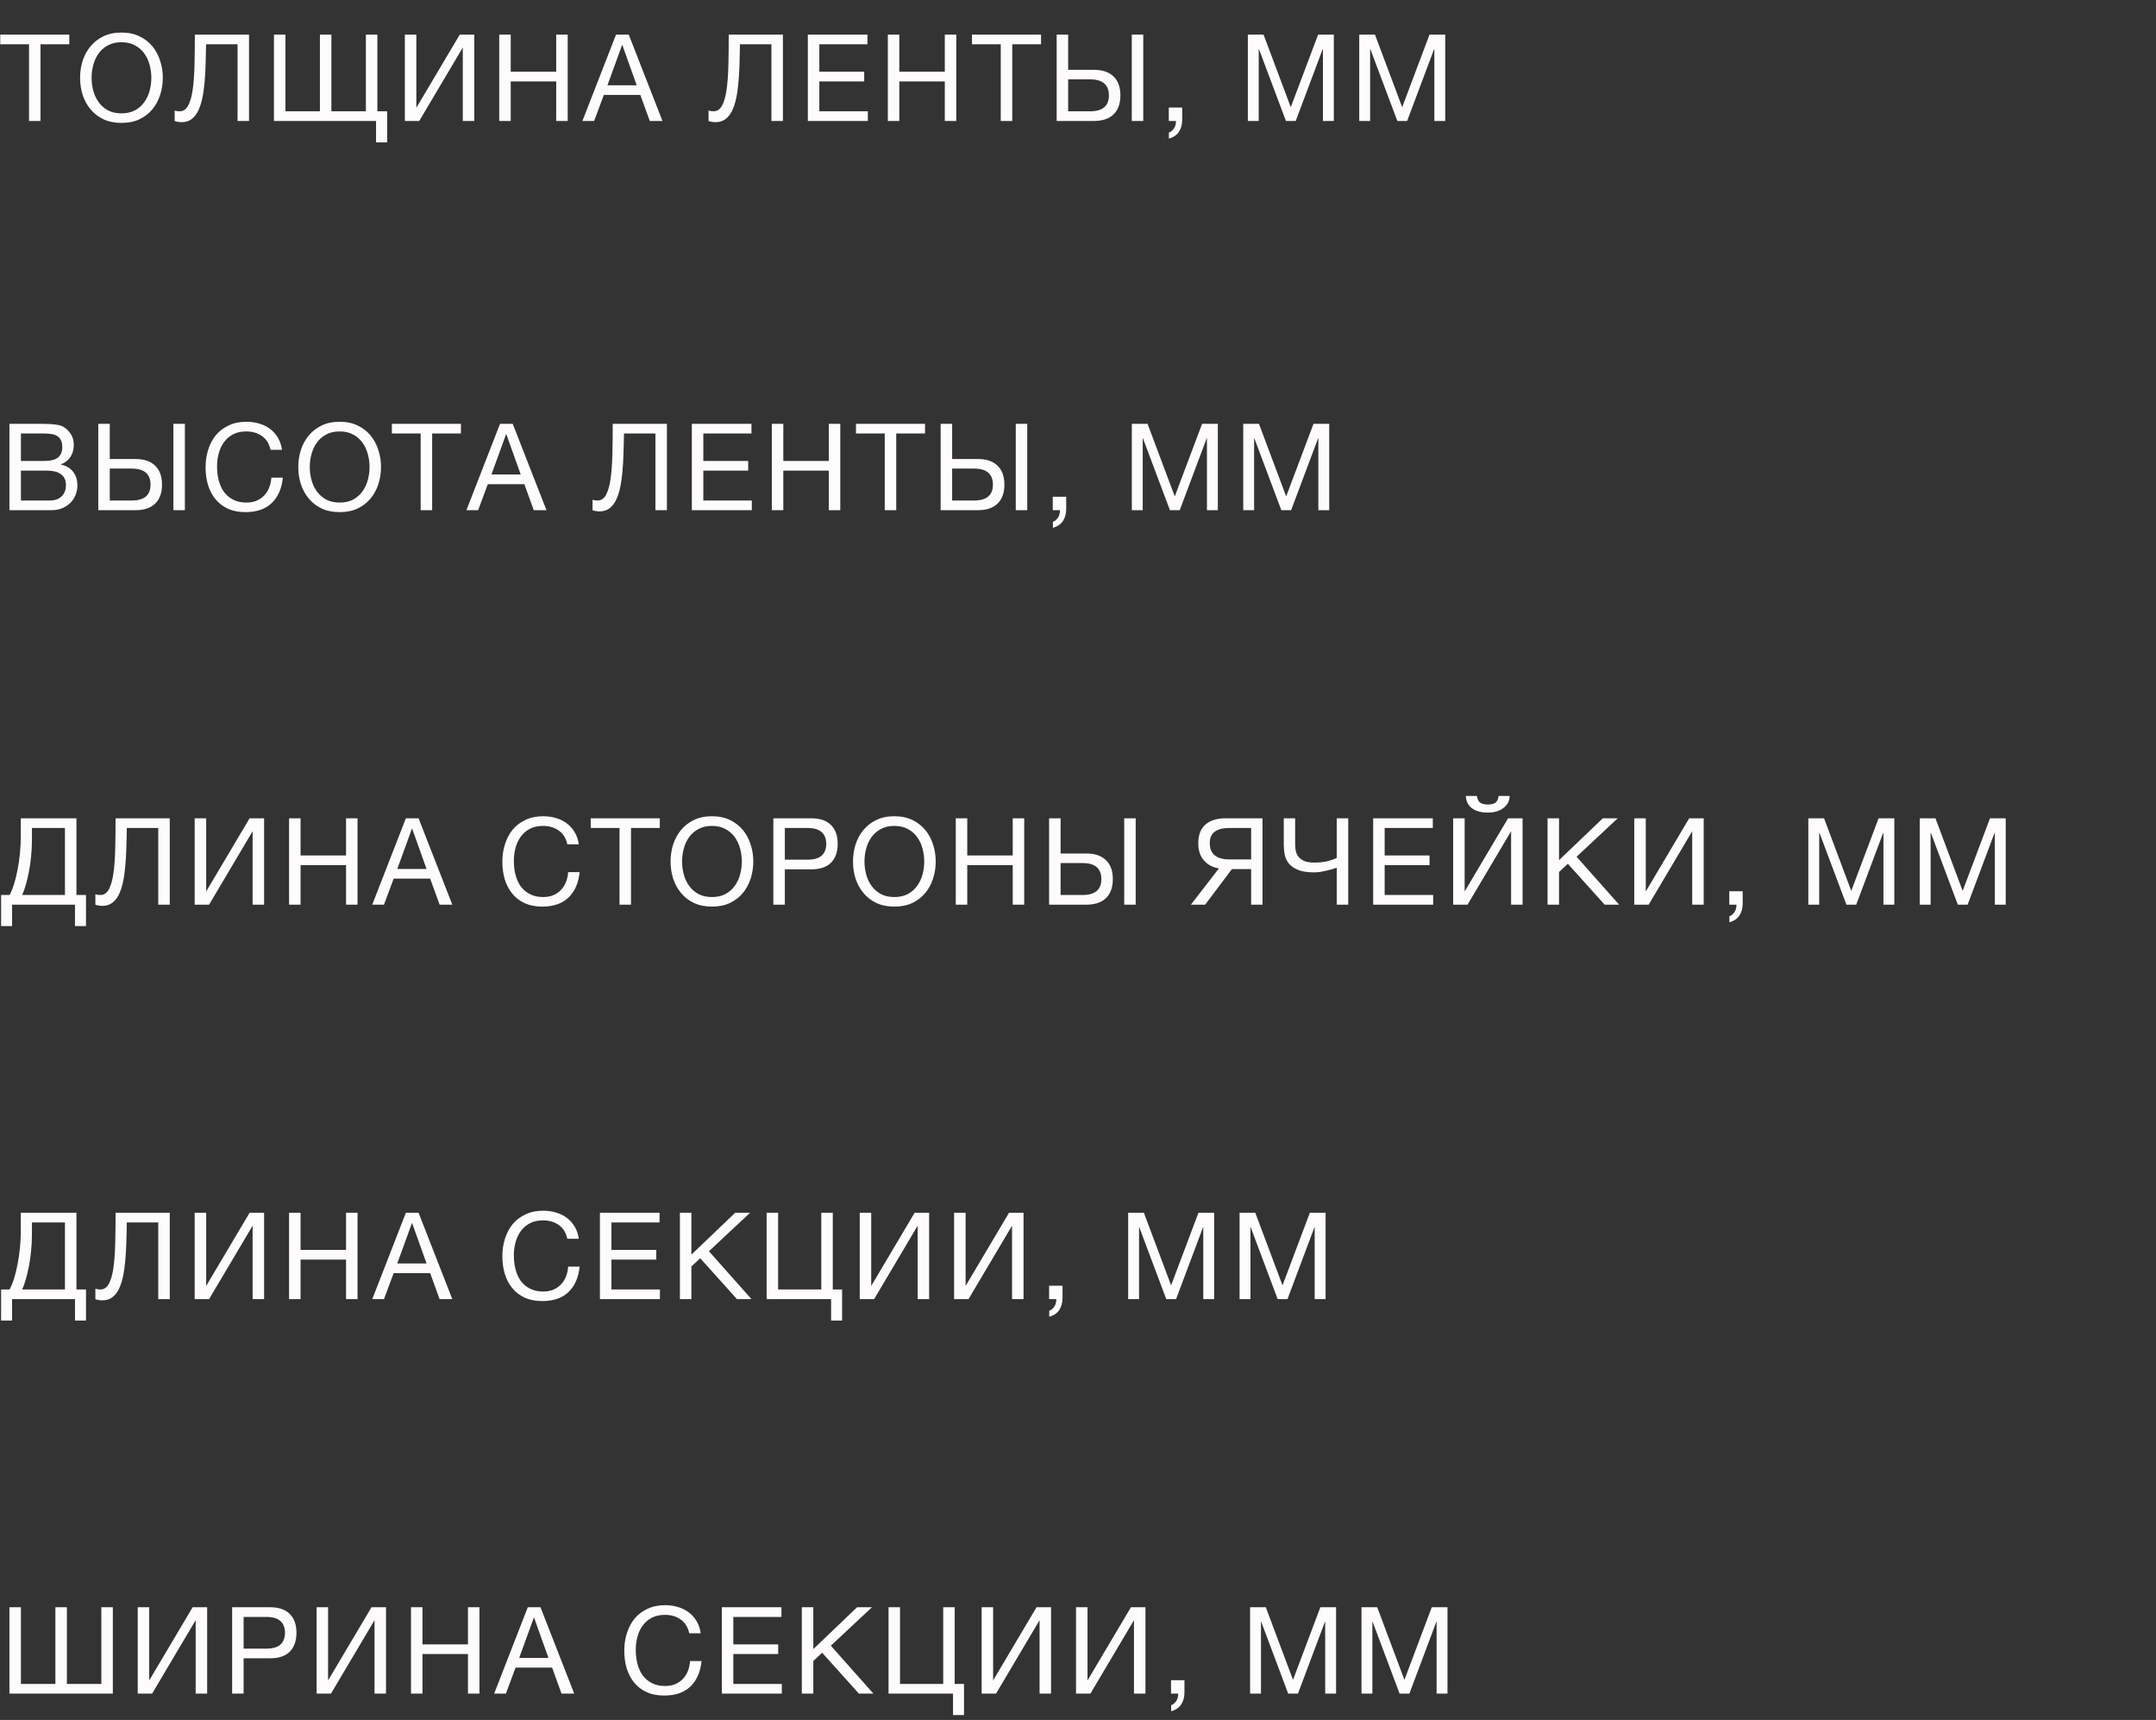 <?xml version="1.0" encoding="UTF-8"?> <svg xmlns="http://www.w3.org/2000/svg" width="410" height="327" viewBox="0 0 410 327" fill="none"><rect x="0" y="0" width="410" height="327" fill="#333333" stroke="none"/> <path d="M5.52 8.418H0.046V6.578H13.179V8.418H7.705V23H5.52V8.418ZM23.097 23.368C21.794 23.368 20.651 23.138 19.67 22.678C18.689 22.203 17.868 21.566 17.209 20.769C16.55 19.972 16.051 19.059 15.714 18.032C15.392 17.005 15.231 15.924 15.231 14.789C15.231 13.67 15.392 12.596 15.714 11.569C16.051 10.526 16.55 9.606 17.209 8.809C17.868 8.012 18.689 7.375 19.67 6.9C20.651 6.425 21.794 6.187 23.097 6.187C24.4 6.187 25.543 6.425 26.524 6.9C27.505 7.375 28.326 8.012 28.985 8.809C29.644 9.606 30.135 10.526 30.457 11.569C30.794 12.596 30.963 13.67 30.963 14.789C30.963 15.924 30.794 17.005 30.457 18.032C30.135 19.059 29.644 19.972 28.985 20.769C28.326 21.566 27.505 22.203 26.524 22.678C25.543 23.138 24.4 23.368 23.097 23.368ZM23.097 21.551C24.094 21.551 24.952 21.359 25.673 20.976C26.394 20.577 26.984 20.056 27.444 19.412C27.904 18.768 28.241 18.047 28.456 17.25C28.671 16.437 28.778 15.617 28.778 14.789C28.778 13.961 28.671 13.148 28.456 12.351C28.241 11.538 27.904 10.81 27.444 10.166C26.984 9.522 26.394 9.008 25.673 8.625C24.952 8.226 24.094 8.027 23.097 8.027C22.1 8.027 21.242 8.226 20.521 8.625C19.8 9.008 19.21 9.522 18.75 10.166C18.29 10.81 17.953 11.538 17.738 12.351C17.523 13.148 17.416 13.961 17.416 14.789C17.416 15.617 17.523 16.437 17.738 17.25C17.953 18.047 18.29 18.768 18.75 19.412C19.21 20.056 19.8 20.577 20.521 20.976C21.242 21.359 22.1 21.551 23.097 21.551ZM34.546 23.23C34.316 23.23 34.07 23.207 33.81 23.161C33.564 23.13 33.365 23.077 33.212 23V21.022C33.503 21.114 33.817 21.16 34.155 21.16C34.845 21.16 35.381 20.807 35.765 20.102C36.163 19.381 36.455 18.377 36.639 17.089C36.823 15.801 36.938 14.268 36.984 12.489C37.03 10.695 37.053 8.725 37.053 6.578H47.357V23H45.172V8.418H39.192C39.176 9.721 39.146 10.994 39.1 12.236C39.069 13.463 39 14.628 38.893 15.732C38.801 16.821 38.655 17.825 38.456 18.745C38.256 19.665 37.988 20.462 37.651 21.137C37.313 21.796 36.892 22.31 36.386 22.678C35.88 23.046 35.266 23.23 34.546 23.23ZM71.51 23H52.097V6.578H54.282V21.16H60.837V6.578H63.023V21.16H69.578V6.578H71.763V21.16H73.626V27.071H71.51V23ZM76.989 6.578H79.174V20.493L87.431 6.578H90.191V23H88.006V9.039L79.726 23H76.989V6.578ZM94.939 6.578H97.124V13.639H105.773V6.578H107.958V23H105.773V15.479H97.124V23H94.939V6.578ZM117.15 6.578H119.565L125.982 23H123.567L121.773 18.055H114.827L112.987 23H110.756L117.15 6.578ZM121.083 16.215L118.346 8.556H118.3L115.517 16.215H121.083ZM136.074 23.23C135.844 23.23 135.598 23.207 135.338 23.161C135.092 23.13 134.893 23.077 134.74 23V21.022C135.031 21.114 135.345 21.16 135.683 21.16C136.373 21.16 136.909 20.807 137.293 20.102C137.691 19.381 137.983 18.377 138.167 17.089C138.351 15.801 138.466 14.268 138.512 12.489C138.558 10.695 138.581 8.725 138.581 6.578H148.885V23H146.7V8.418H140.72C140.704 9.721 140.674 10.994 140.628 12.236C140.597 13.463 140.528 14.628 140.421 15.732C140.329 16.821 140.183 17.825 139.984 18.745C139.784 19.665 139.516 20.462 139.179 21.137C138.841 21.796 138.42 22.31 137.914 22.678C137.408 23.046 136.794 23.23 136.074 23.23ZM153.625 6.578H164.964V8.418H155.81V13.639H164.343V15.479H155.81V21.16H165.033V23H153.625V6.578ZM168.836 6.578H171.021V13.639H179.669V6.578H181.854V23H179.669V15.479H171.021V23H168.836V6.578ZM190.311 8.418H184.837V6.578H197.97V8.418H192.496V23H190.311V8.418ZM200.942 6.578H203.127V13.271H208.026C209.651 13.271 210.893 13.693 211.752 14.536C212.626 15.364 213.063 16.568 213.063 18.147C213.063 19.711 212.626 20.915 211.752 21.758C210.893 22.586 209.651 23 208.026 23H200.942V6.578ZM207.29 21.16C209.682 21.16 210.878 20.156 210.878 18.147C210.878 16.108 209.682 15.088 207.29 15.088H203.127V21.16H207.29ZM215.225 6.578H217.41V23H215.225V6.578ZM222.264 20.447V23H223.621C223.637 23.184 223.621 23.383 223.575 23.598C223.545 23.813 223.476 24.02 223.368 24.219C223.261 24.434 223.115 24.625 222.931 24.794C222.763 24.978 222.548 25.116 222.287 25.208V26.358C223.177 26.097 223.821 25.653 224.219 25.024C224.618 24.395 224.817 23.644 224.817 22.77V20.447H222.264ZM237.298 6.578H240.288L245.463 20.378L250.661 6.578H253.651V23H251.581V9.338H251.535L246.406 23H244.543L239.414 9.338H239.368V23H237.298V6.578ZM258.483 6.578H261.473L266.648 20.378L271.846 6.578H274.836V23H272.766V9.338H272.72L267.591 23H265.728L260.599 9.338H260.553V23H258.483V6.578Z" fill="#FDFBFB"></path> <path d="M1.794 80.578H7.751C8.104 80.578 8.479 80.586 8.878 80.601C9.292 80.601 9.698 80.624 10.097 80.67C10.496 80.701 10.871 80.754 11.224 80.831C11.577 80.908 11.868 81.023 12.098 81.176C12.635 81.498 13.087 81.943 13.455 82.51C13.838 83.077 14.03 83.775 14.03 84.603C14.03 85.477 13.815 86.236 13.386 86.88C12.972 87.509 12.374 87.976 11.592 88.283V88.329C12.604 88.544 13.378 89.004 13.915 89.709C14.452 90.414 14.72 91.273 14.72 92.285C14.72 92.883 14.613 93.466 14.398 94.033C14.183 94.6 13.861 95.106 13.432 95.551C13.018 95.98 12.497 96.333 11.868 96.609C11.255 96.87 10.542 97 9.729 97H1.794V80.578ZM9.453 95.16C10.419 95.16 11.17 94.899 11.707 94.378C12.259 93.857 12.535 93.136 12.535 92.216C12.535 91.679 12.435 91.235 12.236 90.882C12.037 90.529 11.768 90.253 11.431 90.054C11.109 89.839 10.733 89.694 10.304 89.617C9.875 89.525 9.43 89.479 8.97 89.479H3.979V95.16H9.453ZM8.349 87.639C9.591 87.639 10.48 87.424 11.017 86.995C11.569 86.55 11.845 85.891 11.845 85.017C11.845 84.45 11.753 83.997 11.569 83.66C11.385 83.307 11.132 83.039 10.81 82.855C10.488 82.671 10.112 82.556 9.683 82.51C9.269 82.449 8.824 82.418 8.349 82.418H3.979V87.639H8.349ZM18.689 80.578H20.874V87.271H25.773C27.398 87.271 28.64 87.693 29.499 88.536C30.373 89.364 30.81 90.568 30.81 92.147C30.81 93.711 30.373 94.915 29.499 95.758C28.64 96.586 27.398 97 25.773 97H18.689V80.578ZM25.037 95.16C27.429 95.16 28.625 94.156 28.625 92.147C28.625 90.108 27.429 89.088 25.037 89.088H20.874V95.16H25.037ZM32.972 80.578H35.157V97H32.972V80.578ZM46.682 97.368C45.409 97.368 44.297 97.153 43.347 96.724C42.396 96.279 41.606 95.674 40.978 94.907C40.349 94.14 39.874 93.236 39.552 92.193C39.245 91.15 39.092 90.031 39.092 88.835C39.092 87.639 39.26 86.52 39.598 85.477C39.935 84.419 40.426 83.499 41.07 82.717C41.729 81.935 42.542 81.322 43.508 80.877C44.474 80.417 45.593 80.187 46.866 80.187C47.724 80.187 48.537 80.302 49.304 80.532C50.07 80.762 50.753 81.099 51.351 81.544C51.949 81.989 52.447 82.548 52.846 83.223C53.244 83.882 53.505 84.649 53.628 85.523H51.443C51.197 84.358 50.653 83.484 49.81 82.901C48.982 82.318 47.993 82.027 46.843 82.027C45.861 82.027 45.018 82.211 44.313 82.579C43.623 82.947 43.048 83.445 42.588 84.074C42.143 84.687 41.813 85.393 41.599 86.19C41.384 86.987 41.277 87.815 41.277 88.674C41.277 89.609 41.384 90.499 41.599 91.342C41.813 92.17 42.143 92.898 42.588 93.527C43.048 94.14 43.63 94.631 44.336 94.999C45.041 95.367 45.884 95.551 46.866 95.551C47.571 95.551 48.207 95.436 48.775 95.206C49.342 94.961 49.825 94.631 50.224 94.217C50.638 93.788 50.96 93.282 51.19 92.699C51.42 92.116 51.558 91.488 51.604 90.813H53.789C53.574 92.898 52.861 94.516 51.65 95.666C50.454 96.801 48.798 97.368 46.682 97.368ZM64.591 97.368C63.288 97.368 62.146 97.138 61.164 96.678C60.183 96.203 59.363 95.566 58.703 94.769C58.044 93.972 57.546 93.059 57.208 92.032C56.886 91.005 56.725 89.924 56.725 88.789C56.725 87.67 56.886 86.596 57.208 85.569C57.546 84.526 58.044 83.606 58.703 82.809C59.363 82.012 60.183 81.375 61.164 80.9C62.146 80.425 63.288 80.187 64.591 80.187C65.895 80.187 67.037 80.425 68.018 80.9C69 81.375 69.82 82.012 70.479 82.809C71.139 83.606 71.629 84.526 71.951 85.569C72.289 86.596 72.457 87.67 72.457 88.789C72.457 89.924 72.289 91.005 71.951 92.032C71.629 93.059 71.139 93.972 70.479 94.769C69.82 95.566 69 96.203 68.018 96.678C67.037 97.138 65.895 97.368 64.591 97.368ZM64.591 95.551C65.588 95.551 66.447 95.359 67.167 94.976C67.888 94.577 68.478 94.056 68.938 93.412C69.398 92.768 69.736 92.047 69.95 91.25C70.165 90.437 70.272 89.617 70.272 88.789C70.272 87.961 70.165 87.148 69.95 86.351C69.736 85.538 69.398 84.81 68.938 84.166C68.478 83.522 67.888 83.008 67.167 82.625C66.447 82.226 65.588 82.027 64.591 82.027C63.595 82.027 62.736 82.226 62.015 82.625C61.295 83.008 60.704 83.522 60.244 84.166C59.784 84.81 59.447 85.538 59.232 86.351C59.018 87.148 58.91 87.961 58.91 88.789C58.91 89.617 59.018 90.437 59.232 91.25C59.447 92.047 59.784 92.768 60.244 93.412C60.704 94.056 61.295 94.577 62.015 94.976C62.736 95.359 63.595 95.551 64.591 95.551ZM79.996 82.418H74.522V80.578H87.655V82.418H82.181V97H79.996V82.418ZM95.089 80.578H97.504L103.921 97H101.506L99.712 92.055H92.766L90.926 97H88.695L95.089 80.578ZM99.022 90.215L96.285 82.556H96.239L93.456 90.215H99.022ZM114.012 97.23C113.782 97.23 113.537 97.207 113.276 97.161C113.031 97.13 112.832 97.077 112.678 97V95.022C112.97 95.114 113.284 95.16 113.621 95.16C114.311 95.16 114.848 94.807 115.231 94.102C115.63 93.381 115.921 92.377 116.105 91.089C116.289 89.801 116.404 88.268 116.45 86.489C116.496 84.695 116.519 82.725 116.519 80.578H126.823V97H124.638V82.418H118.658C118.643 83.721 118.612 84.994 118.566 86.236C118.536 87.463 118.467 88.628 118.359 89.732C118.267 90.821 118.122 91.825 117.922 92.745C117.723 93.665 117.455 94.462 117.117 95.137C116.78 95.796 116.358 96.31 115.852 96.678C115.346 97.046 114.733 97.23 114.012 97.23ZM131.564 80.578H142.903V82.418H133.749V87.639H142.282V89.479H133.749V95.16H142.972V97H131.564V80.578ZM146.775 80.578H148.96V87.639H157.608V80.578H159.793V97H157.608V89.479H148.96V97H146.775V80.578ZM168.249 82.418H162.775V80.578H175.908V82.418H170.434V97H168.249V82.418ZM178.881 80.578H181.066V87.271H185.965C187.59 87.271 188.832 87.693 189.691 88.536C190.565 89.364 191.002 90.568 191.002 92.147C191.002 93.711 190.565 94.915 189.691 95.758C188.832 96.586 187.59 97 185.965 97H178.881V80.578ZM185.229 95.16C187.621 95.16 188.817 94.156 188.817 92.147C188.817 90.108 187.621 89.088 185.229 89.088H181.066V95.16H185.229ZM193.164 80.578H195.349V97H193.164V80.578ZM200.203 94.447V97H201.56C201.575 97.184 201.56 97.383 201.514 97.598C201.483 97.813 201.414 98.02 201.307 98.219C201.2 98.434 201.054 98.625 200.87 98.794C200.701 98.978 200.487 99.116 200.226 99.208V100.358C201.115 100.097 201.759 99.653 202.158 99.024C202.557 98.395 202.756 97.644 202.756 96.77V94.447H200.203ZM215.237 80.578H218.227L223.402 94.378L228.6 80.578H231.59V97H229.52V83.338H229.474L224.345 97H222.482L217.353 83.338H217.307V97H215.237V80.578ZM236.422 80.578H239.412L244.587 94.378L249.785 80.578H252.775V97H250.705V83.338H250.659L245.53 97H243.667L238.538 83.338H238.492V97H236.422V80.578Z" fill="#FDFBFB"></path> <path d="M0.207 170.16H1.817C2.124 169.608 2.407 168.918 2.668 168.09C2.929 167.262 3.151 166.357 3.335 165.376C3.534 164.379 3.688 163.329 3.795 162.225C3.902 161.106 3.956 159.979 3.956 158.844V155.578H14.536V170.16H16.353V176.071H14.26V172H2.3V176.071H0.207V170.16ZM12.351 170.16V157.418H6.072V159.787C6.072 160.799 6.018 161.819 5.911 162.846C5.819 163.858 5.681 164.824 5.497 165.744C5.328 166.649 5.129 167.484 4.899 168.251C4.684 169.018 4.454 169.654 4.209 170.16H12.351ZM19.47 172.23C19.24 172.23 18.994 172.207 18.734 172.161C18.488 172.13 18.289 172.077 18.136 172V170.022C18.427 170.114 18.741 170.16 19.079 170.16C19.769 170.16 20.305 169.807 20.689 169.102C21.087 168.381 21.379 167.377 21.563 166.089C21.747 164.801 21.862 163.268 21.908 161.489C21.954 159.695 21.977 157.725 21.977 155.578H32.281V172H30.096V157.418H24.116C24.101 158.721 24.07 159.994 24.024 161.236C23.993 162.463 23.924 163.628 23.817 164.732C23.725 165.821 23.579 166.825 23.38 167.745C23.18 168.665 22.912 169.462 22.575 170.137C22.238 170.796 21.816 171.31 21.31 171.678C20.804 172.046 20.191 172.23 19.47 172.23ZM37.022 155.578H39.207V169.493L47.464 155.578H50.224V172H48.039V158.039L39.759 172H37.022V155.578ZM54.972 155.578H57.157V162.639H65.805V155.578H67.99V172H65.805V164.479H57.157V172H54.972V155.578ZM77.183 155.578H79.598L86.015 172H83.6L81.806 167.055H74.86L73.02 172H70.789L77.183 155.578ZM81.116 165.215L78.379 157.556H78.333L75.55 165.215H81.116ZM103.122 172.368C101.849 172.368 100.737 172.153 99.787 171.724C98.836 171.279 98.046 170.674 97.418 169.907C96.789 169.14 96.314 168.236 95.992 167.193C95.685 166.15 95.532 165.031 95.532 163.835C95.532 162.639 95.7 161.52 96.038 160.477C96.375 159.419 96.866 158.499 97.51 157.717C98.169 156.935 98.982 156.322 99.948 155.877C100.914 155.417 102.033 155.187 103.306 155.187C104.164 155.187 104.977 155.302 105.744 155.532C106.51 155.762 107.193 156.099 107.791 156.544C108.389 156.989 108.887 157.548 109.286 158.223C109.684 158.882 109.945 159.649 110.068 160.523H107.883C107.637 159.358 107.093 158.484 106.25 157.901C105.422 157.318 104.433 157.027 103.283 157.027C102.301 157.027 101.458 157.211 100.753 157.579C100.063 157.947 99.488 158.445 99.028 159.074C98.583 159.687 98.253 160.393 98.039 161.19C97.824 161.987 97.717 162.815 97.717 163.674C97.717 164.609 97.824 165.499 98.039 166.342C98.253 167.17 98.583 167.898 99.028 168.527C99.488 169.14 100.07 169.631 100.776 169.999C101.481 170.367 102.324 170.551 103.306 170.551C104.011 170.551 104.647 170.436 105.215 170.206C105.782 169.961 106.265 169.631 106.664 169.217C107.078 168.788 107.4 168.282 107.63 167.699C107.86 167.116 107.998 166.488 108.044 165.813H110.229C110.014 167.898 109.301 169.516 108.09 170.666C106.894 171.801 105.238 172.368 103.122 172.368ZM117.811 157.418H112.337V155.578H125.47V157.418H119.996V172H117.811V157.418ZM135.388 172.368C134.085 172.368 132.943 172.138 131.961 171.678C130.98 171.203 130.16 170.566 129.5 169.769C128.841 168.972 128.343 168.059 128.005 167.032C127.683 166.005 127.522 164.924 127.522 163.789C127.522 162.67 127.683 161.596 128.005 160.569C128.343 159.526 128.841 158.606 129.5 157.809C130.16 157.012 130.98 156.375 131.961 155.9C132.943 155.425 134.085 155.187 135.388 155.187C136.692 155.187 137.834 155.425 138.815 155.9C139.797 156.375 140.617 157.012 141.276 157.809C141.936 158.606 142.426 159.526 142.748 160.569C143.086 161.596 143.254 162.67 143.254 163.789C143.254 164.924 143.086 166.005 142.748 167.032C142.426 168.059 141.936 168.972 141.276 169.769C140.617 170.566 139.797 171.203 138.815 171.678C137.834 172.138 136.692 172.368 135.388 172.368ZM135.388 170.551C136.385 170.551 137.244 170.359 137.964 169.976C138.685 169.577 139.275 169.056 139.735 168.412C140.195 167.768 140.533 167.047 140.747 166.25C140.962 165.437 141.069 164.617 141.069 163.789C141.069 162.961 140.962 162.148 140.747 161.351C140.533 160.538 140.195 159.81 139.735 159.166C139.275 158.522 138.685 158.008 137.964 157.625C137.244 157.226 136.385 157.027 135.388 157.027C134.392 157.027 133.533 157.226 132.812 157.625C132.092 158.008 131.501 158.522 131.041 159.166C130.581 159.81 130.244 160.538 130.029 161.351C129.815 162.148 129.707 162.961 129.707 163.789C129.707 164.617 129.815 165.437 130.029 166.25C130.244 167.047 130.581 167.768 131.041 168.412C131.501 169.056 132.092 169.577 132.812 169.976C133.533 170.359 134.392 170.551 135.388 170.551ZM147.067 155.578H154.266C155.937 155.578 157.195 156.007 158.038 156.866C158.881 157.709 159.303 158.898 159.303 160.431C159.303 161.964 158.881 163.16 158.038 164.019C157.195 164.862 155.937 165.284 154.266 165.284H149.252V172H147.067V155.578ZM153.53 163.444C154.772 163.444 155.677 163.191 156.244 162.685C156.827 162.164 157.118 161.412 157.118 160.431C157.118 159.45 156.827 158.706 156.244 158.2C155.677 157.679 154.772 157.418 153.53 157.418H149.252V163.444H153.53ZM170.077 172.368C168.774 172.368 167.631 172.138 166.65 171.678C165.669 171.203 164.848 170.566 164.189 169.769C163.53 168.972 163.031 168.059 162.694 167.032C162.372 166.005 162.211 164.924 162.211 163.789C162.211 162.67 162.372 161.596 162.694 160.569C163.031 159.526 163.53 158.606 164.189 157.809C164.848 157.012 165.669 156.375 166.65 155.9C167.631 155.425 168.774 155.187 170.077 155.187C171.38 155.187 172.523 155.425 173.504 155.9C174.485 156.375 175.306 157.012 175.965 157.809C176.624 158.606 177.115 159.526 177.437 160.569C177.774 161.596 177.943 162.67 177.943 163.789C177.943 164.924 177.774 166.005 177.437 167.032C177.115 168.059 176.624 168.972 175.965 169.769C175.306 170.566 174.485 171.203 173.504 171.678C172.523 172.138 171.38 172.368 170.077 172.368ZM170.077 170.551C171.074 170.551 171.932 170.359 172.653 169.976C173.374 169.577 173.964 169.056 174.424 168.412C174.884 167.768 175.221 167.047 175.436 166.25C175.651 165.437 175.758 164.617 175.758 163.789C175.758 162.961 175.651 162.148 175.436 161.351C175.221 160.538 174.884 159.81 174.424 159.166C173.964 158.522 173.374 158.008 172.653 157.625C171.932 157.226 171.074 157.027 170.077 157.027C169.08 157.027 168.222 157.226 167.501 157.625C166.78 158.008 166.19 158.522 165.73 159.166C165.27 159.81 164.933 160.538 164.718 161.351C164.503 162.148 164.396 162.961 164.396 163.789C164.396 164.617 164.503 165.437 164.718 166.25C164.933 167.047 165.27 167.768 165.73 168.412C166.19 169.056 166.78 169.577 167.501 169.976C168.222 170.359 169.08 170.551 170.077 170.551ZM181.756 155.578H183.941V162.639H192.589V155.578H194.774V172H192.589V164.479H183.941V172H181.756V155.578ZM199.504 155.578H201.689V162.271H206.588C208.213 162.271 209.455 162.693 210.314 163.536C211.188 164.364 211.625 165.568 211.625 167.147C211.625 168.711 211.188 169.915 210.314 170.758C209.455 171.586 208.213 172 206.588 172H199.504V155.578ZM205.852 170.16C208.244 170.16 209.44 169.156 209.44 167.147C209.44 165.108 208.244 164.088 205.852 164.088H201.689V170.16H205.852ZM213.787 155.578H215.972V172H213.787V155.578ZM231.805 165.1C230.655 164.931 229.712 164.441 228.976 163.628C228.24 162.815 227.872 161.711 227.872 160.316C227.872 158.752 228.324 157.571 229.229 156.774C230.149 155.977 231.422 155.578 233.047 155.578H240.085V172H237.923V165.238H234.266L229.183 172H226.469L231.805 165.1ZM237.923 163.398V157.418H233.783C232.587 157.418 231.667 157.648 231.023 158.108C230.379 158.568 230.057 159.304 230.057 160.316C230.057 161.328 230.371 162.095 231 162.616C231.644 163.137 232.572 163.398 233.783 163.398H237.923ZM254.205 164.962C254.021 165.039 253.76 165.131 253.423 165.238C253.101 165.33 252.74 165.422 252.342 165.514C251.943 165.606 251.529 165.69 251.1 165.767C250.67 165.828 250.264 165.859 249.881 165.859C248.623 165.859 247.619 165.706 246.868 165.399C246.116 165.092 245.534 164.694 245.12 164.203C244.721 163.712 244.453 163.153 244.315 162.524C244.192 161.895 244.131 161.267 244.131 160.638V155.578H246.293V160.454C246.293 160.822 246.323 161.213 246.385 161.627C246.446 162.041 246.599 162.424 246.845 162.777C247.09 163.13 247.45 163.421 247.926 163.651C248.401 163.881 249.053 163.996 249.881 163.996C250.908 163.996 251.782 163.904 252.503 163.72C253.239 163.521 253.806 163.321 254.205 163.122V155.578H256.39V172H254.205V164.962ZM261.132 155.578H272.471V157.418H263.317V162.639H271.85V164.479H263.317V170.16H272.54V172H261.132V155.578ZM276.343 155.578H278.528V169.493L286.785 155.578H289.545V172H287.36V158.039L279.08 172H276.343V155.578ZM282.944 154.497C281.702 154.497 280.705 154.229 279.954 153.692C279.203 153.155 278.804 152.366 278.758 151.323H280.851C280.943 151.936 281.158 152.366 281.495 152.611C281.848 152.841 282.323 152.956 282.921 152.956C283.611 152.956 284.109 152.833 284.416 152.588C284.723 152.327 284.914 151.906 284.991 151.323H287.084C287.084 151.783 286.984 152.205 286.785 152.588C286.586 152.971 286.302 153.309 285.934 153.6C285.581 153.876 285.144 154.098 284.623 154.267C284.117 154.42 283.557 154.497 282.944 154.497ZM294.294 155.578H296.479V163.536L304.805 155.578H307.634L299.814 162.892L307.91 172H305.15L298.158 164.226L296.479 165.79V172H294.294V155.578ZM310.785 155.578H312.97V169.493L321.227 155.578H323.987V172H321.802V158.039L313.522 172H310.785V155.578ZM328.85 169.447V172H330.207C330.223 172.184 330.207 172.383 330.161 172.598C330.131 172.813 330.062 173.02 329.954 173.219C329.847 173.434 329.701 173.625 329.517 173.794C329.349 173.978 329.134 174.116 328.873 174.208V175.358C329.763 175.097 330.407 174.653 330.805 174.024C331.204 173.395 331.403 172.644 331.403 171.77V169.447H328.85ZM343.884 155.578H346.874L352.049 169.378L357.247 155.578H360.237V172H358.167V158.338H358.121L352.992 172H351.129L346 158.338H345.954V172H343.884V155.578ZM365.069 155.578H368.059L373.234 169.378L378.432 155.578H381.422V172H379.352V158.338H379.306L374.177 172H372.314L367.185 158.338H367.139V172H365.069V155.578Z" fill="#FDFBFB"></path> <path d="M0.207 245.16H1.817C2.124 244.608 2.407 243.918 2.668 243.09C2.929 242.262 3.151 241.357 3.335 240.376C3.534 239.379 3.688 238.329 3.795 237.225C3.902 236.106 3.956 234.979 3.956 233.844V230.578H14.536V245.16H16.353V251.071H14.26V247H2.3V251.071H0.207V245.16ZM12.351 245.16V232.418H6.072V234.787C6.072 235.799 6.018 236.819 5.911 237.846C5.819 238.858 5.681 239.824 5.497 240.744C5.328 241.649 5.129 242.484 4.899 243.251C4.684 244.018 4.454 244.654 4.209 245.16H12.351ZM19.47 247.23C19.24 247.23 18.994 247.207 18.734 247.161C18.488 247.13 18.289 247.077 18.136 247V245.022C18.427 245.114 18.741 245.16 19.079 245.16C19.769 245.16 20.305 244.807 20.689 244.102C21.087 243.381 21.379 242.377 21.563 241.089C21.747 239.801 21.862 238.268 21.908 236.489C21.954 234.695 21.977 232.725 21.977 230.578H32.281V247H30.096V232.418H24.116C24.101 233.721 24.07 234.994 24.024 236.236C23.993 237.463 23.924 238.628 23.817 239.732C23.725 240.821 23.579 241.825 23.38 242.745C23.18 243.665 22.912 244.462 22.575 245.137C22.238 245.796 21.816 246.31 21.31 246.678C20.804 247.046 20.191 247.23 19.47 247.23ZM37.022 230.578H39.207V244.493L47.464 230.578H50.224V247H48.039V233.039L39.759 247H37.022V230.578ZM54.972 230.578H57.157V237.639H65.805V230.578H67.99V247H65.805V239.479H57.157V247H54.972V230.578ZM77.183 230.578H79.598L86.015 247H83.6L81.806 242.055H74.86L73.02 247H70.789L77.183 230.578ZM81.116 240.215L78.379 232.556H78.333L75.55 240.215H81.116ZM103.122 247.368C101.849 247.368 100.737 247.153 99.787 246.724C98.836 246.279 98.046 245.674 97.418 244.907C96.789 244.14 96.314 243.236 95.992 242.193C95.685 241.15 95.532 240.031 95.532 238.835C95.532 237.639 95.7 236.52 96.038 235.477C96.375 234.419 96.866 233.499 97.51 232.717C98.169 231.935 98.982 231.322 99.948 230.877C100.914 230.417 102.033 230.187 103.306 230.187C104.164 230.187 104.977 230.302 105.744 230.532C106.51 230.762 107.193 231.099 107.791 231.544C108.389 231.989 108.887 232.548 109.286 233.223C109.684 233.882 109.945 234.649 110.068 235.523H107.883C107.637 234.358 107.093 233.484 106.25 232.901C105.422 232.318 104.433 232.027 103.283 232.027C102.301 232.027 101.458 232.211 100.753 232.579C100.063 232.947 99.488 233.445 99.028 234.074C98.583 234.687 98.253 235.393 98.039 236.19C97.824 236.987 97.717 237.815 97.717 238.674C97.717 239.609 97.824 240.499 98.039 241.342C98.253 242.17 98.583 242.898 99.028 243.527C99.488 244.14 100.07 244.631 100.776 244.999C101.481 245.367 102.324 245.551 103.306 245.551C104.011 245.551 104.647 245.436 105.215 245.206C105.782 244.961 106.265 244.631 106.664 244.217C107.078 243.788 107.4 243.282 107.63 242.699C107.86 242.116 107.998 241.488 108.044 240.813H110.229C110.014 242.898 109.301 244.516 108.09 245.666C106.894 246.801 105.238 247.368 103.122 247.368ZM114.085 230.578H125.424V232.418H116.27V237.639H124.803V239.479H116.27V245.16H125.493V247H114.085V230.578ZM129.296 230.578H131.481V238.536L139.807 230.578H142.636L134.816 237.892L142.912 247H140.152L133.16 239.226L131.481 240.79V247H129.296V230.578ZM158.046 247H145.787V230.578H147.972V245.16H156.183V230.578H158.368V245.16H160.139V251.071H158.046V247ZM163.49 230.578H165.675V244.493L173.932 230.578H176.692V247H174.507V233.039L166.227 247H163.49V230.578ZM181.441 230.578H183.626V244.493L191.883 230.578H194.643V247H192.458V233.039L184.178 247H181.441V230.578ZM199.507 244.447V247H200.864C200.879 247.184 200.864 247.383 200.818 247.598C200.787 247.813 200.718 248.02 200.611 248.219C200.504 248.434 200.358 248.625 200.174 248.794C200.005 248.978 199.791 249.116 199.53 249.208V250.358C200.419 250.097 201.063 249.653 201.462 249.024C201.861 248.395 202.06 247.644 202.06 246.77V244.447H199.507ZM214.541 230.578H217.531L222.706 244.378L227.904 230.578H230.894V247H228.824V233.338H228.778L223.649 247H221.786L216.657 233.338H216.611V247H214.541V230.578ZM235.726 230.578H238.716L243.891 244.378L249.089 230.578H252.079V247H250.009V233.338H249.963L244.834 247H242.971L237.842 233.338H237.796V247H235.726V230.578Z" fill="#FDFBFB"></path> <path d="M1.794 305.578H3.979V320.16H10.534V305.578H12.719V320.16H19.274V305.578H21.459V322H1.794V305.578ZM26.191 305.578H28.376V319.493L36.633 305.578H39.393V322H37.208V308.039L28.928 322H26.191V305.578ZM44.142 305.578H51.341C53.012 305.578 54.27 306.007 55.113 306.866C55.956 307.709 56.378 308.898 56.378 310.431C56.378 311.964 55.956 313.16 55.113 314.019C54.27 314.862 53.012 315.284 51.341 315.284H46.327V322H44.142V305.578ZM50.605 313.444C51.847 313.444 52.752 313.191 53.319 312.685C53.901 312.164 54.193 311.412 54.193 310.431C54.193 309.45 53.901 308.706 53.319 308.2C52.752 307.679 51.847 307.418 50.605 307.418H46.327V313.444H50.605ZM60.206 305.578H62.391V319.493L70.648 305.578H73.408V322H71.223V308.039L62.943 322H60.206V305.578ZM78.157 305.578H80.342V312.639H88.99V305.578H91.175V322H88.99V314.479H80.342V322H78.157V305.578ZM100.367 305.578H102.782L109.199 322H106.784L104.99 317.055H98.044L96.204 322H93.973L100.367 305.578ZM104.3 315.215L101.563 307.556H101.517L98.734 315.215H104.3ZM126.306 322.368C125.033 322.368 123.921 322.153 122.971 321.724C122.02 321.279 121.23 320.674 120.602 319.907C119.973 319.14 119.498 318.236 119.176 317.193C118.869 316.15 118.716 315.031 118.716 313.835C118.716 312.639 118.884 311.52 119.222 310.477C119.559 309.419 120.05 308.499 120.694 307.717C121.353 306.935 122.166 306.322 123.132 305.877C124.098 305.417 125.217 305.187 126.49 305.187C127.348 305.187 128.161 305.302 128.928 305.532C129.694 305.762 130.377 306.099 130.975 306.544C131.573 306.989 132.071 307.548 132.47 308.223C132.868 308.882 133.129 309.649 133.252 310.523H131.067C130.821 309.358 130.277 308.484 129.434 307.901C128.606 307.318 127.617 307.027 126.467 307.027C125.485 307.027 124.642 307.211 123.937 307.579C123.247 307.947 122.672 308.445 122.212 309.074C121.767 309.687 121.437 310.393 121.223 311.19C121.008 311.987 120.901 312.815 120.901 313.674C120.901 314.609 121.008 315.499 121.223 316.342C121.437 317.17 121.767 317.898 122.212 318.527C122.672 319.14 123.254 319.631 123.96 319.999C124.665 320.367 125.508 320.551 126.49 320.551C127.195 320.551 127.831 320.436 128.399 320.206C128.966 319.961 129.449 319.631 129.848 319.217C130.262 318.788 130.584 318.282 130.814 317.699C131.044 317.116 131.182 316.488 131.228 315.813H133.413C133.198 317.898 132.485 319.516 131.274 320.666C130.078 321.801 128.422 322.368 126.306 322.368ZM137.269 305.578H148.608V307.418H139.454V312.639H147.987V314.479H139.454V320.16H148.677V322H137.269V305.578ZM152.48 305.578H154.665V313.536L162.991 305.578H165.82L158 312.892L166.096 322H163.336L156.344 314.226L154.665 315.79V322H152.48V305.578ZM181.23 322H168.971V305.578H171.156V320.16H179.367V305.578H181.552V320.16H183.323V326.071H181.23V322ZM186.674 305.578H188.859V319.493L197.116 305.578H199.876V322H197.691V308.039L189.411 322H186.674V305.578ZM204.625 305.578H206.81V319.493L215.067 305.578H217.827V322H215.642V308.039L207.362 322H204.625V305.578ZM222.691 319.447V322H224.048C224.063 322.184 224.048 322.383 224.002 322.598C223.971 322.813 223.902 323.02 223.795 323.219C223.688 323.434 223.542 323.625 223.358 323.794C223.189 323.978 222.975 324.116 222.714 324.208V325.358C223.603 325.097 224.247 324.653 224.646 324.024C225.045 323.395 225.244 322.644 225.244 321.77V319.447H222.691ZM237.725 305.578H240.715L245.89 319.378L251.088 305.578H254.078V322H252.008V308.338H251.962L246.833 322H244.97L239.841 308.338H239.795V322H237.725V305.578ZM258.91 305.578H261.9L267.075 319.378L272.273 305.578H275.263V322H273.193V308.338H273.147L268.018 322H266.155L261.026 308.338H260.98V322H258.91V305.578Z" fill="#FDFBFB"></path> </svg> 